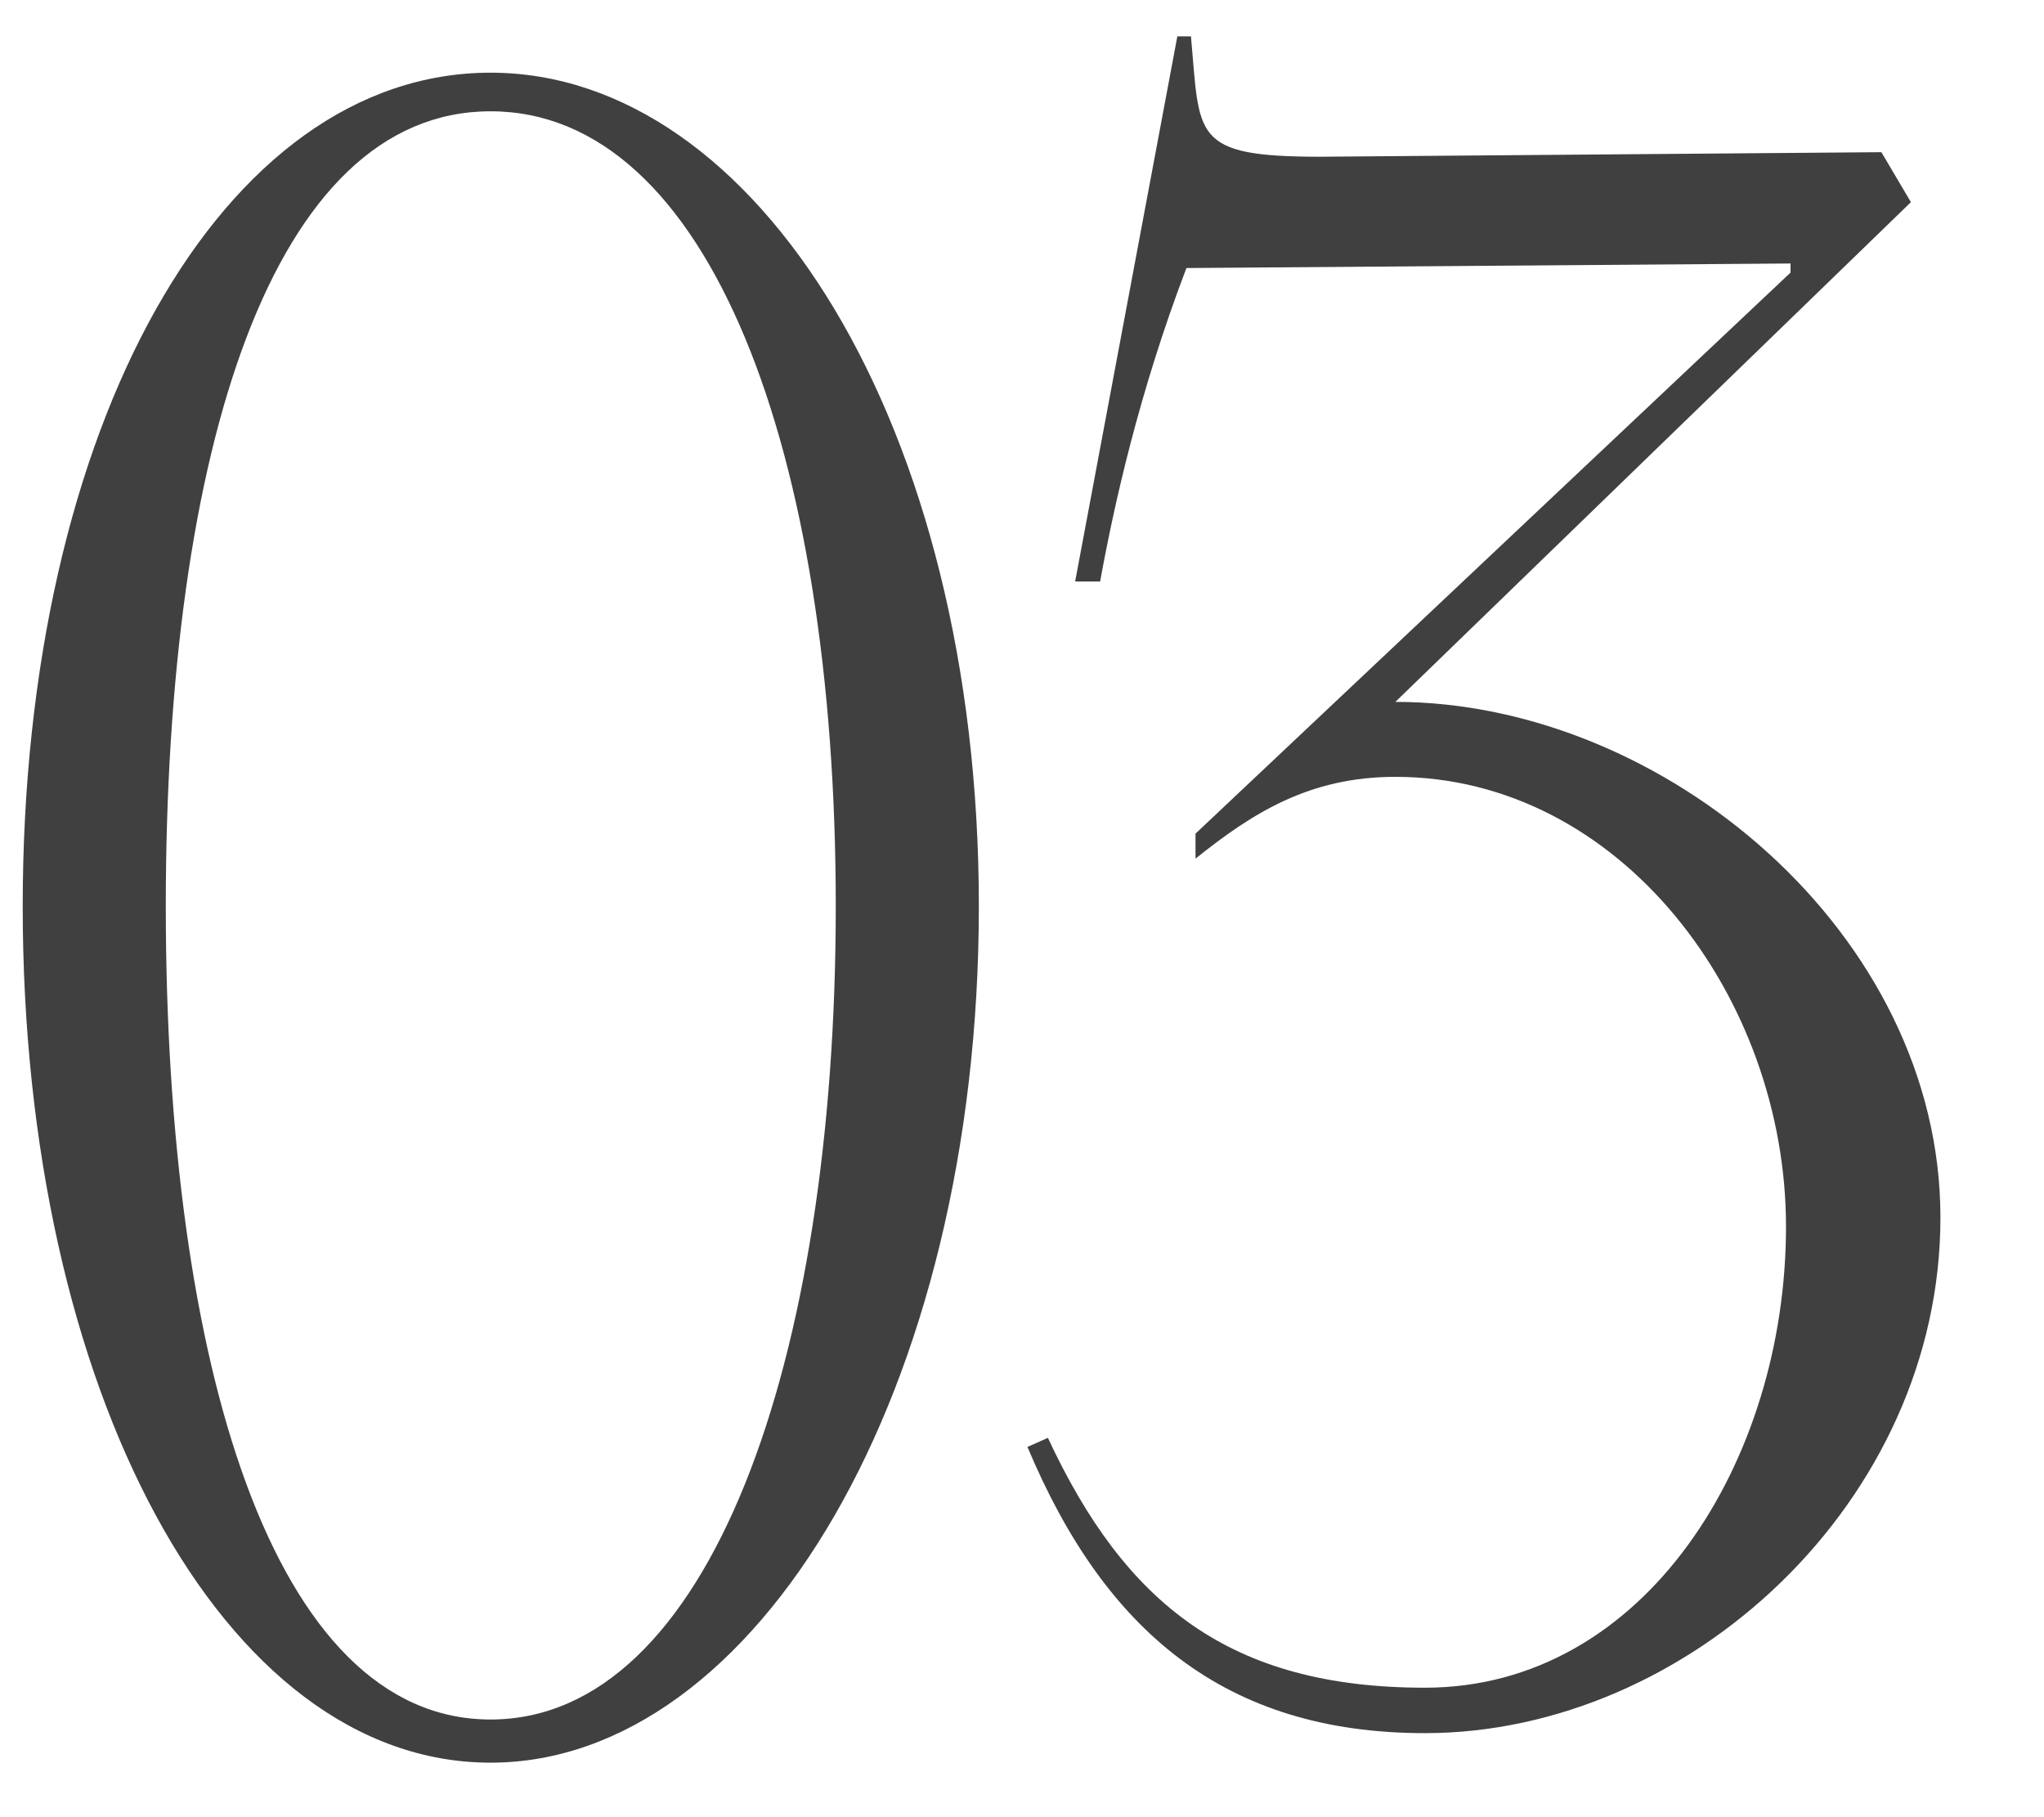 <?xml version="1.0" encoding="UTF-8"?> <svg xmlns="http://www.w3.org/2000/svg" width="18" height="16" viewBox="0 0 18 16" fill="none"><path d="M0.2 7.98C0.2 3.74 1.96 0.64 4.32 0.64C6.66 0.64 8.62 3.74 8.62 7.98C8.62 12.24 6.66 15.52 4.32 15.52C1.96 15.52 0.2 12.24 0.2 7.98ZM1.46 7.98C1.46 12 2.4 15.14 4.32 15.14C6.24 15.14 7.36 12 7.36 7.98C7.36 3.96 6.24 0.98 4.32 0.98C2.4 0.98 1.46 3.96 1.46 7.98Z" fill="#404040"></path><path d="M10.528 7.34L15.768 2.4V2.32L10.448 2.36C10.028 3.46 9.808 4.46 9.688 5.12H9.468L10.368 0.32H10.488C10.568 1.2 10.488 1.38 11.628 1.38L16.568 1.34L16.828 1.78L12.288 6.18C14.648 6.18 17.088 8.22 17.088 10.72C17.088 13.22 14.868 15.26 12.548 15.26C10.788 15.26 9.728 14.36 9.048 12.74L9.228 12.66C9.908 14.12 10.828 14.86 12.548 14.86C14.488 14.86 15.728 12.86 15.728 10.8C15.728 8.78 14.268 6.84 12.288 6.84C11.528 6.84 11.028 7.16 10.528 7.56V7.34Z" fill="#404040"></path></svg> 